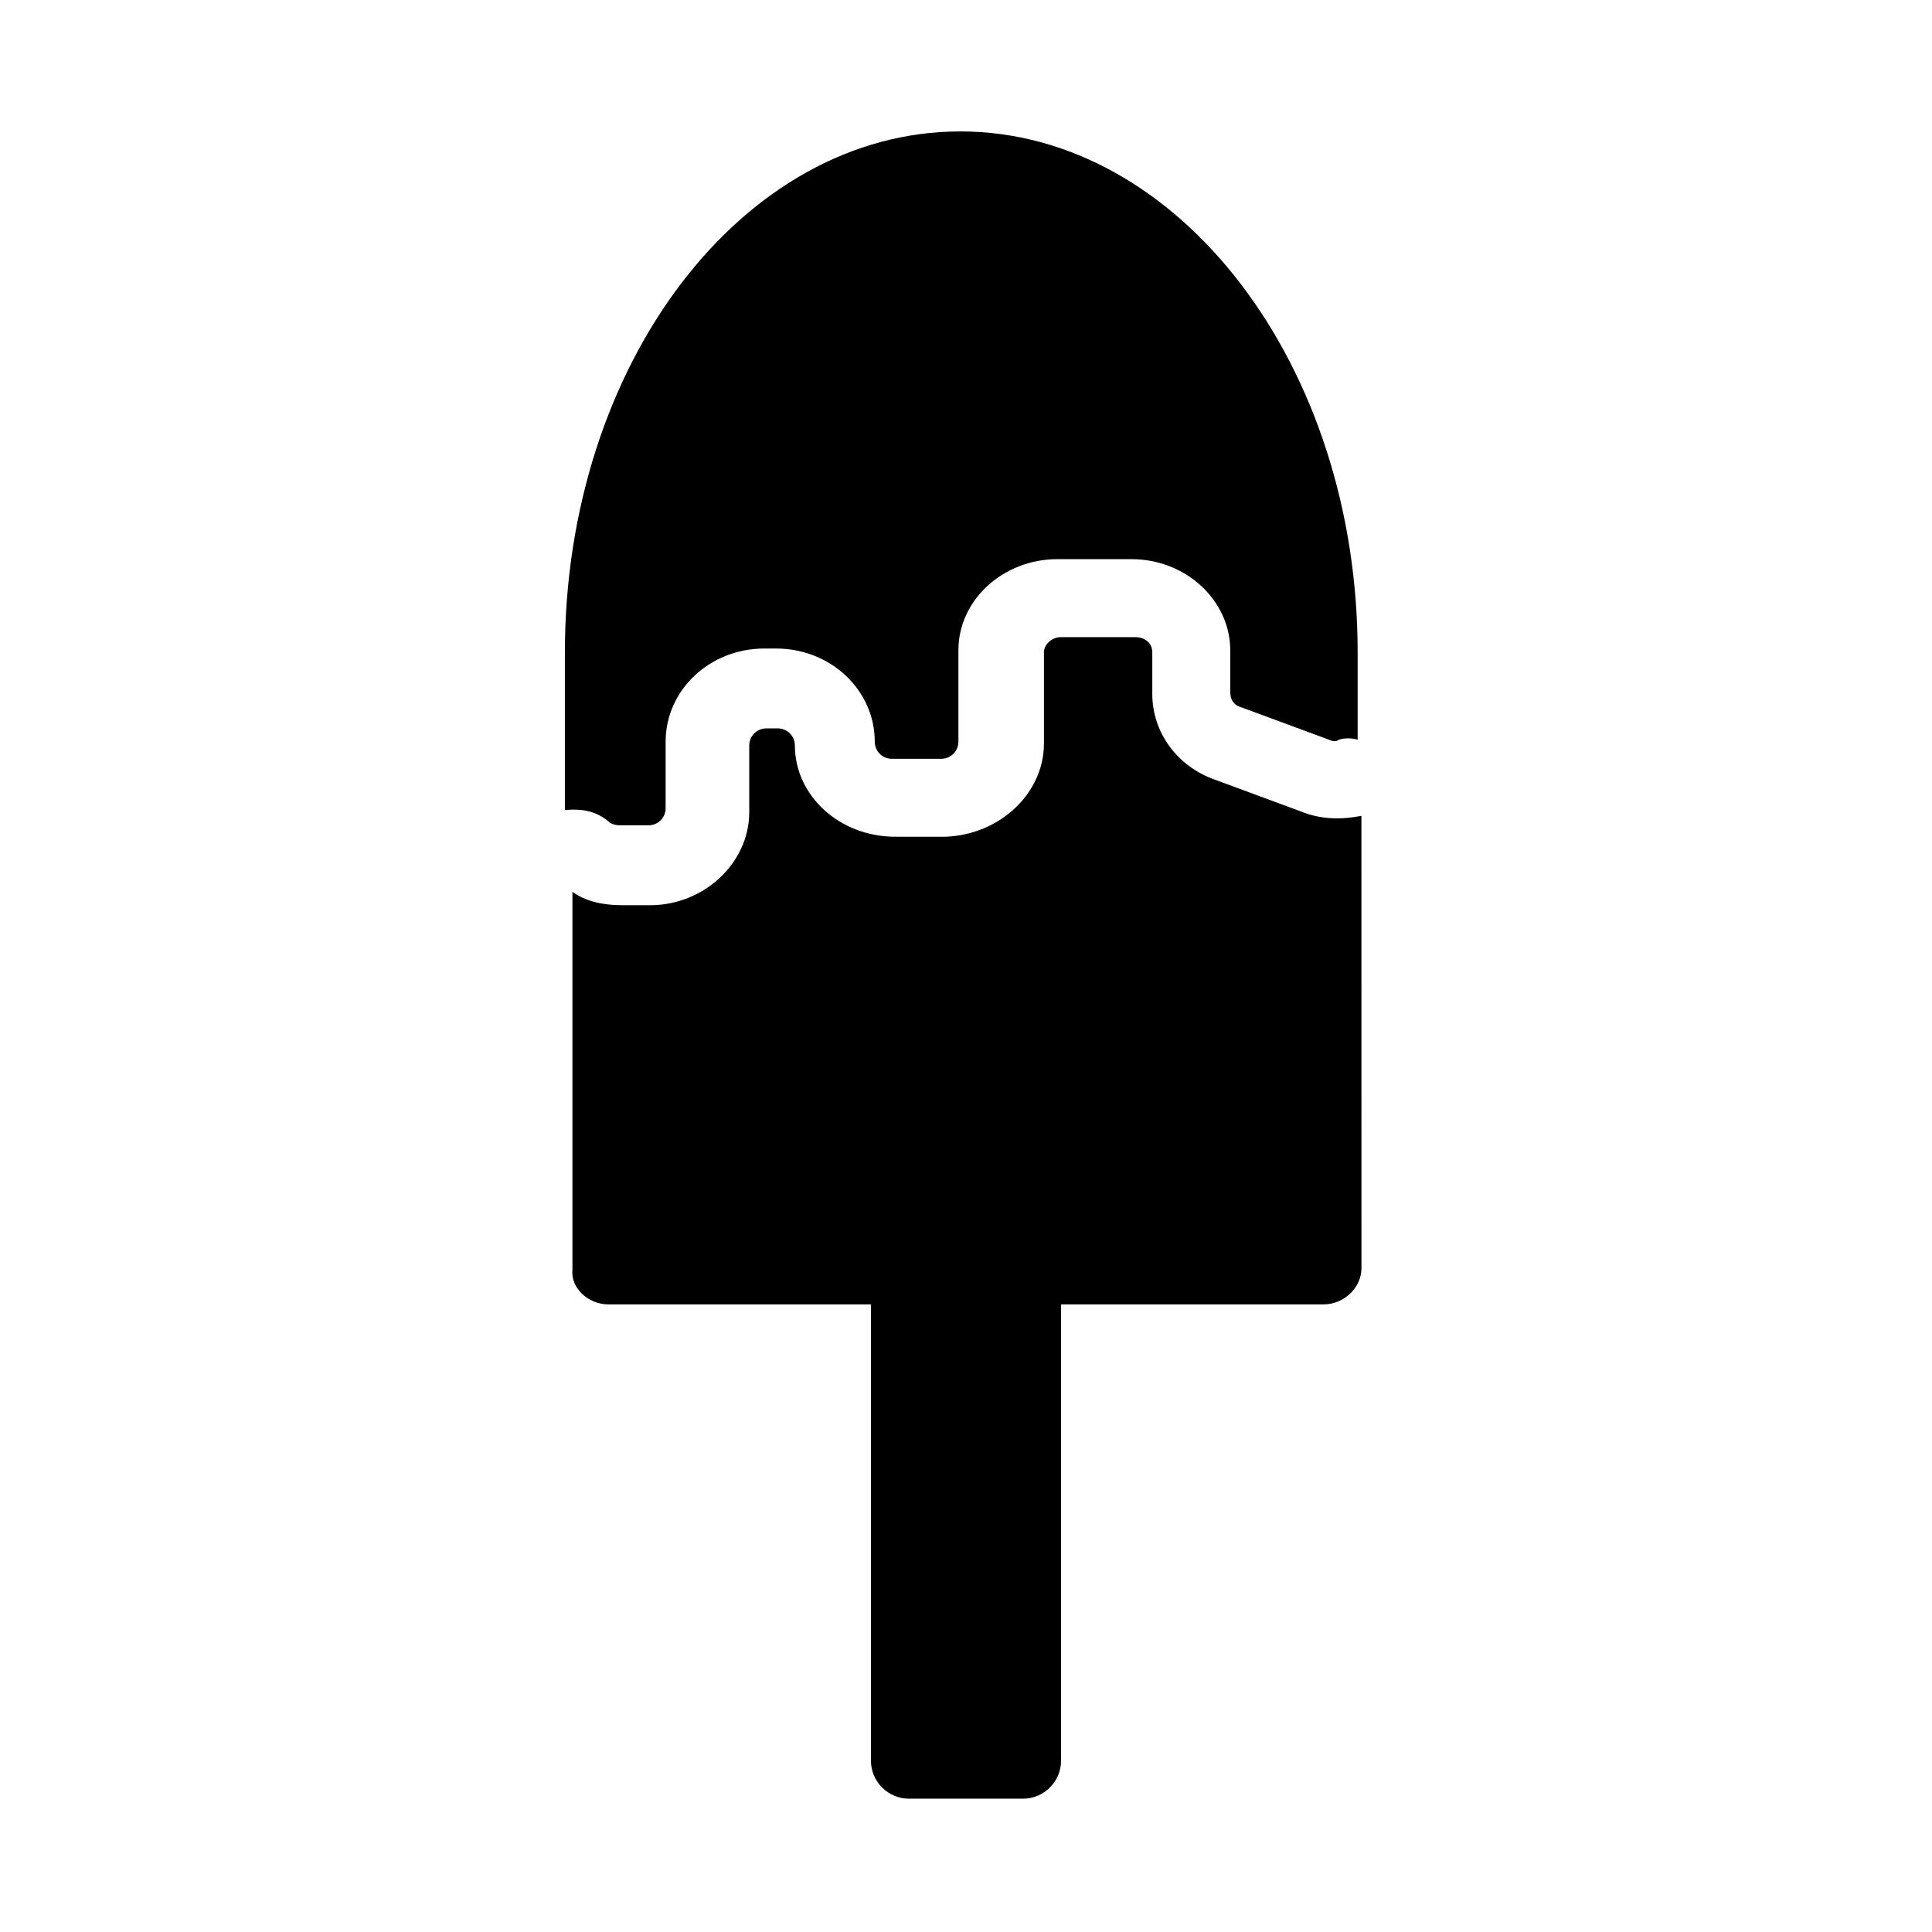 <?xml version="1.0" encoding="UTF-8"?>
<!-- Uploaded to: ICON Repo, www.svgrepo.com, Generator: ICON Repo Mixer Tools -->
<svg fill="#000000" width="800px" height="800px" version="1.1" viewBox="144 144 512 512" xmlns="http://www.w3.org/2000/svg">
 <g>
  <path d="m305.28 489.68h69.527v120.91c0 5.543 4.535 10.078 10.078 10.078h30.23c5.543 0 10.078-4.535 10.078-10.078v-120.91h69.527c5.543 0 10.078-4.535 10.078-9.574v-5.039l-0.012-114.86c-5.039 1.008-10.578 1.008-15.617-1.008l-23.176-8.566c-10.078-3.527-16.625-12.594-16.625-22.672v-11.082c0-2.519-2.016-4.031-4.535-4.031h-19.648c-2.519 0-4.535 2.016-4.535 4.031v24.184c0 13.098-11.586 24.184-26.199 24.688h-13.098c-15.113 0-26.703-11.082-26.703-24.184 0-2.519-2.016-4.535-4.535-4.535h-3.023c-2.519 0-4.535 2.016-4.535 4.535v17.633c0 13.602-12.09 24.688-26.199 24.688h-7.559c-5.039 0-9.574-1.008-13.098-3.527v95.219 5.039c-0.496 4.531 4.039 9.066 9.578 9.066z"/>
  <path d="m305.28 361.71c0.504 0.504 1.512 1.008 3.023 1.008h7.559c2.519 0 4.535-2.016 4.535-4.535v-17.633c0-13.602 11.586-24.688 26.199-24.688h3.023c14.609 0 26.199 11.082 26.199 24.688 0 2.519 2.016 4.535 4.535 4.535h13.098c2.519 0 4.535-2.016 4.535-4.535v-24.184c0-13.602 12.09-24.184 26.199-24.184h19.648c14.609 0 26.199 11.082 26.199 24.184v11.082c0 2.016 1.008 3.527 3.023 4.031l23.176 8.566c1.008 0.504 2.016 0.504 2.519 0 1.512-0.504 3.527-0.504 5.039 0v-23.176c0-76.074-47.359-138.04-105.3-138.04s-104.79 61.969-104.79 138.04v41.816c5.031-0.504 8.555 0.504 11.578 3.023z"/>
 </g>
</svg>